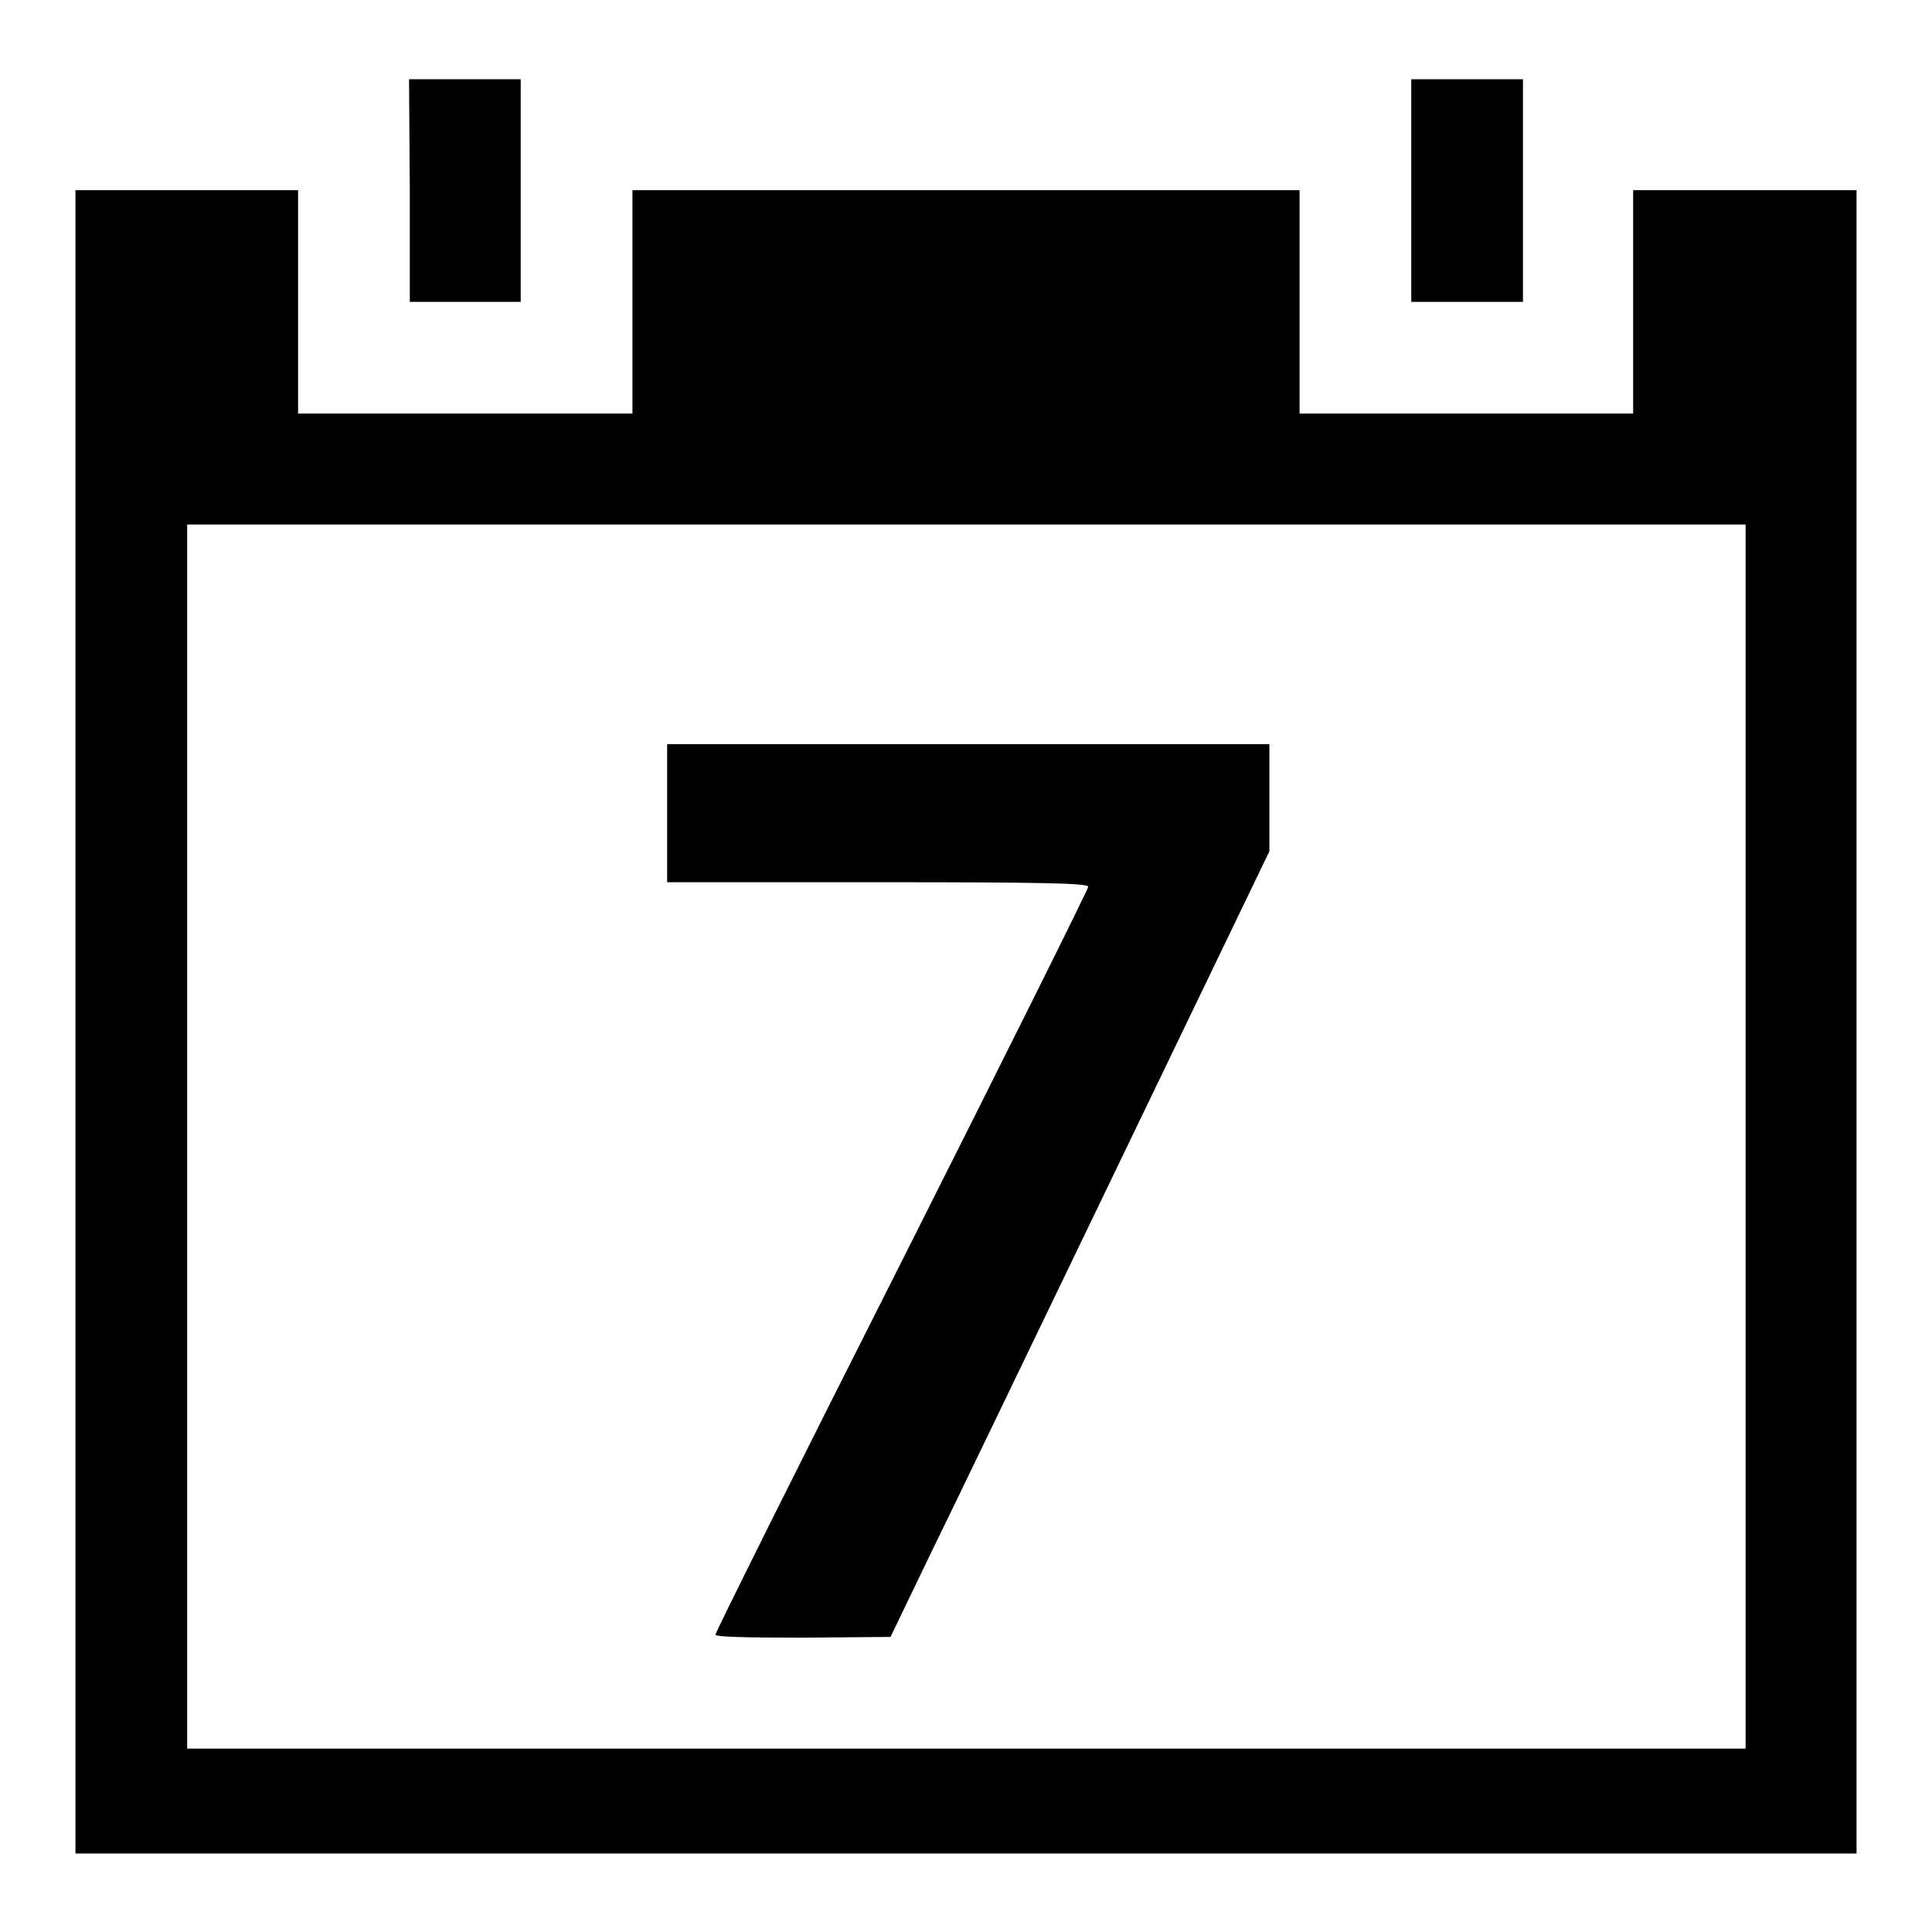 <?xml version="1.0" encoding="utf-8"?>
<!-- Svg Vector Icons : http://www.onlinewebfonts.com/icon -->
<!DOCTYPE svg PUBLIC "-//W3C//DTD SVG 1.1//EN" "http://www.w3.org/Graphics/SVG/1.1/DTD/svg11.dtd">
<svg version="1.1" xmlns="http://www.w3.org/2000/svg" xmlns:xlink="http://www.w3.org/1999/xlink" x="0px" y="0px" viewBox="0 0 256 256" enable-background="new 0 0 256 256" xml:space="preserve">
<g><g><g><path fill="#000000" d="M54.3,25.2V40h7.4H69V25.2V10.5h-7.4h-7.4L54.3,25.2L54.3,25.2z"/><path fill="#000000" d="M187,25.2V40h7.4h7.4V25.2V10.5h-7.4H187V25.2z"/><path fill="#000000" d="M10,135.4v110.2h118h118V135.4V25.2h-14.8h-14.8V40v14.8h-22.1h-22.1V40V25.2H128H83.8V40v14.8H61.6H39.5V40V25.2H24.8H10V135.4z M231.3,150.6v81.1H128H24.8v-81.1V69.5H128h103.3V150.6z"/><path fill="#000000" d="M88.4,107.7v9.2h27.9c20.9,0,27.9,0.1,27.9,0.6c0,0.3-11.1,22.6-24.7,49.6c-13.6,26.9-24.7,49.2-24.7,49.5c0,0.3,3.9,0.4,11.6,0.4l11.6-0.1l5.2-10.8c2.9-5.9,14.2-29.4,25.1-52l19.9-41.3v-7.1v-7.1h-39.9H88.4V107.7z"/></g></g></g>
</svg>